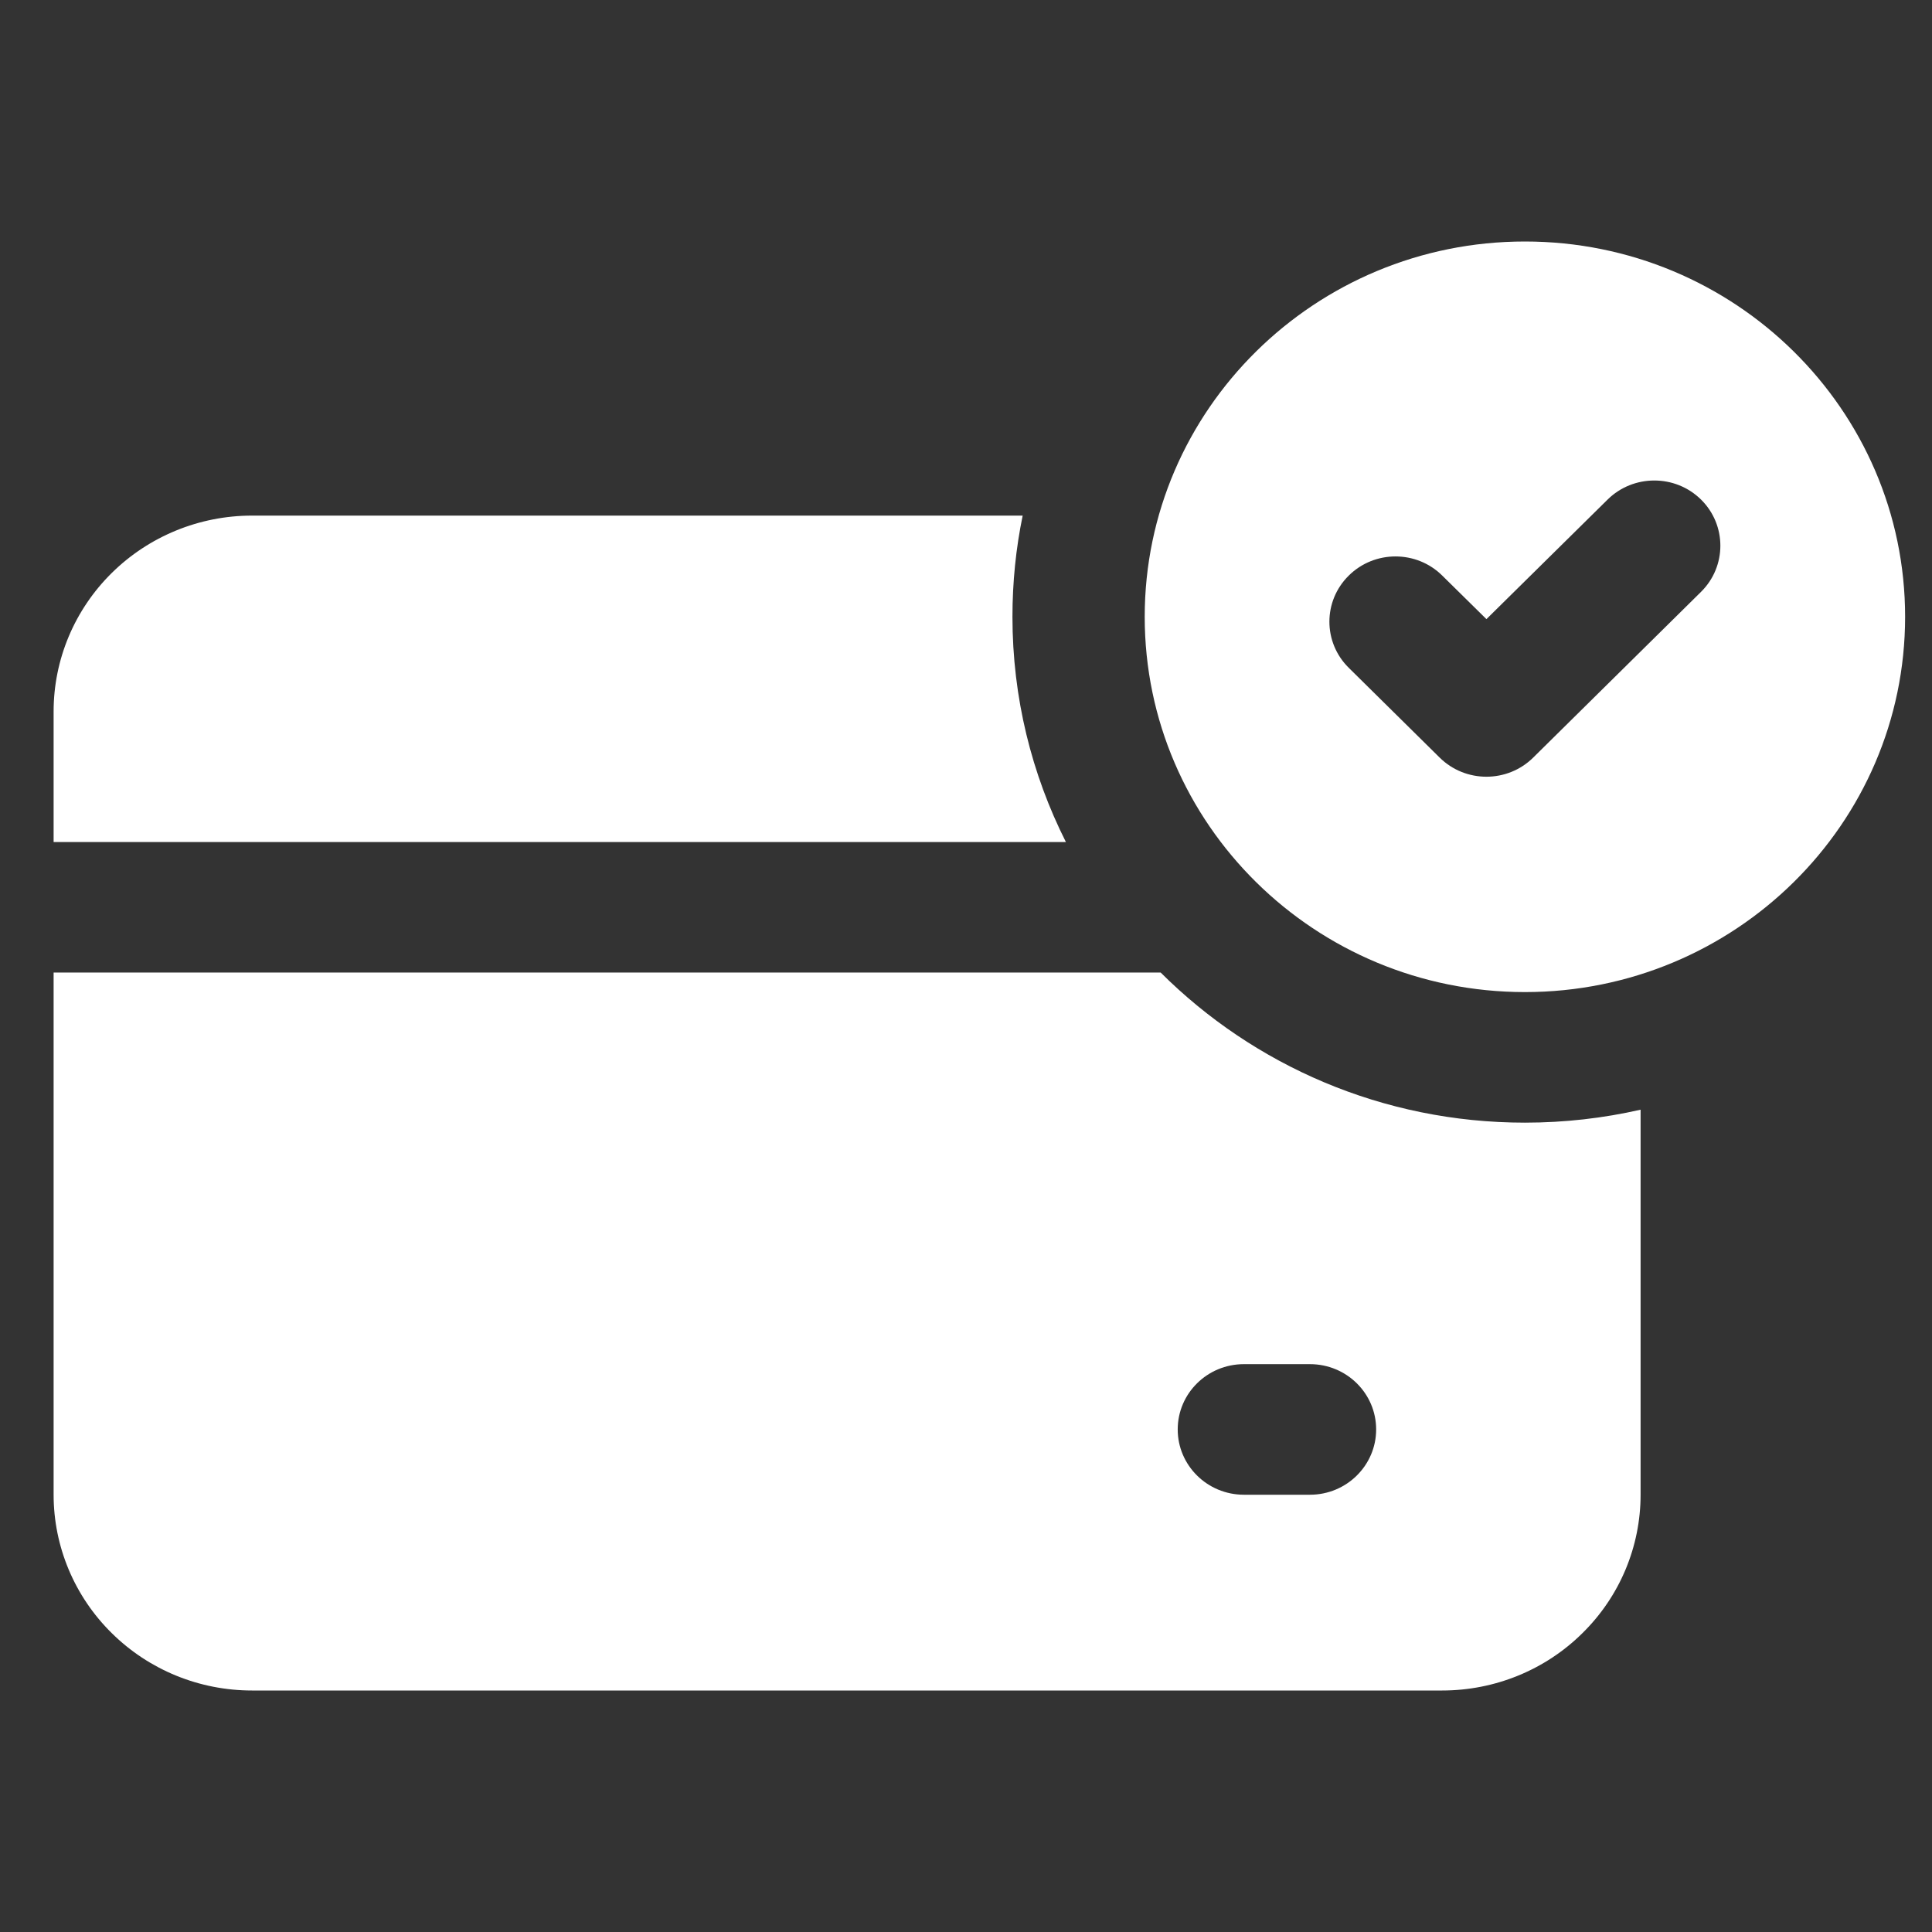 <svg width="24" height="24" viewBox="0 0 24 24" fill="none" xmlns="http://www.w3.org/2000/svg">
<rect x="0" y="0" width="24" height="24" fill="#333333" stroke="none"/>
<path fill-rule="evenodd" clip-rule="evenodd" d="M18.943 3C21.55 3 23.666 5.089 23.666 7.662C23.666 10.236 21.55 12.324 18.943 12.324C16.336 12.324 14.22 10.236 14.22 7.662C14.22 5.089 16.336 3 18.943 3ZM16.755 8.296L17.884 9.411C18.205 9.728 18.725 9.728 19.046 9.411L21.131 7.352C21.451 7.036 21.451 6.522 21.131 6.206C20.811 5.89 20.29 5.89 19.97 6.206L18.465 7.691L17.916 7.15C17.596 6.833 17.075 6.833 16.755 7.15C16.434 7.466 16.434 7.98 16.755 8.296ZM13.241 10.46H0.666V8.838C0.666 8.192 0.926 7.574 1.388 7.118C1.85 6.662 2.476 6.405 3.13 6.405H12.704C12.62 6.812 12.577 7.232 12.577 7.662C12.577 8.667 12.816 9.617 13.241 10.46ZM20.38 13.785V18.568C20.38 19.213 20.121 19.832 19.658 20.287C19.197 20.744 18.57 21 17.916 21H3.13C2.476 21 1.85 20.744 1.388 20.287C0.926 19.832 0.666 19.213 0.666 18.568V12.081H14.418C15.572 13.232 17.174 13.946 18.943 13.946C19.437 13.946 19.919 13.89 20.38 13.785ZM16.273 16.946H15.452C14.998 16.946 14.63 17.309 14.63 17.757C14.63 18.204 14.998 18.568 15.452 18.568H16.273C16.727 18.568 17.095 18.204 17.095 17.757C17.095 17.309 16.727 16.946 16.273 16.946Z" fill="#fff"/>
</svg>
